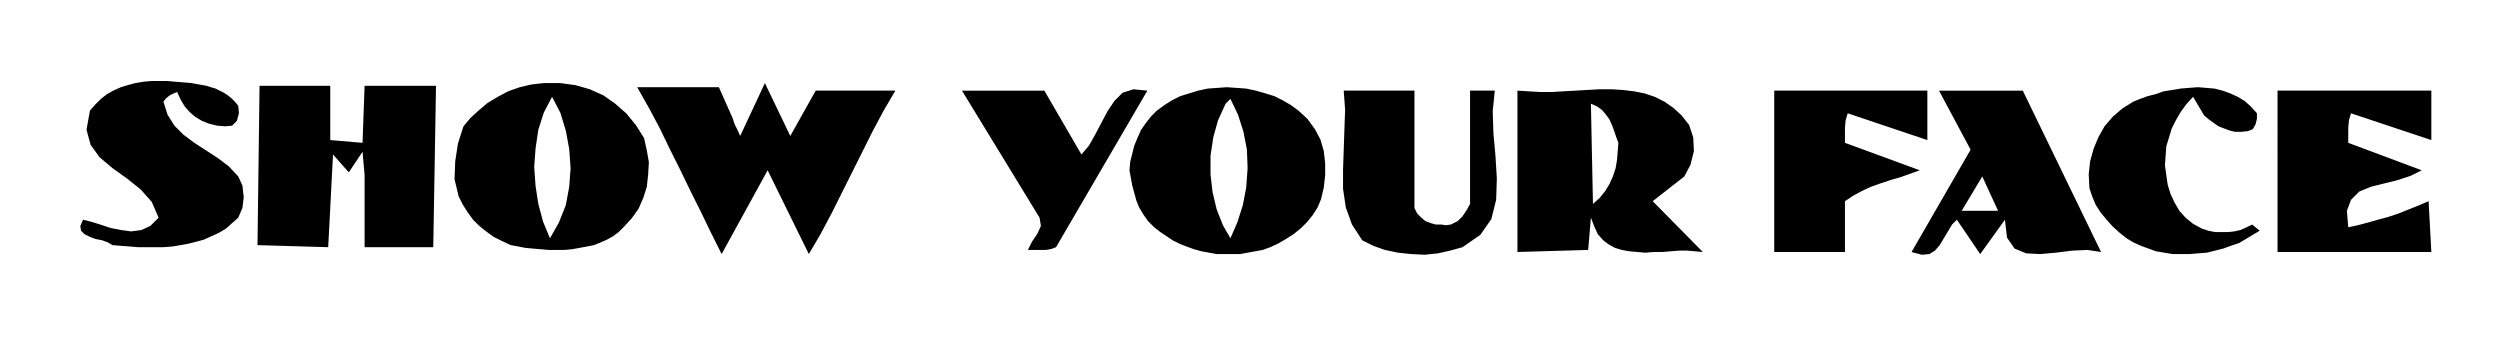 <svg xmlns="http://www.w3.org/2000/svg" width="3.641in" height="48.576" fill-rule="evenodd" stroke-linecap="round" preserveAspectRatio="none" viewBox="0 0 3641 506"><path d="m347 154 1 11-3 11-7 7-10 1-12-1-12-3-10-4-10-6-8-7-7-8-6-10-5-11-5 2-6 3-5 4-4 5 6 19 10 16 13 13 16 12 17 11 17 11 16 12 14 15 6 13 2 17-2 16-6 14-9 8-9 8-10 6-11 5-11 5-11 3-12 3-11 2-12 2-13 1h-37l-12-1-13-1-12-1-7-4-8-3-10-2-8-3-8-4-5-5-1-7 4-9 12 3 13 4 15 5 15 3 15 2 15-2 13-6 12-12-10-23-16-18-20-16-21-15-19-16-13-18-6-22 5-28 8-9 8-8 9-7 9-5 11-5 10-3 11-3 12-2 11-1h24l11 1 12 1 12 1 11 2 11 2 6 2 7 2 6 3 6 3 6 4 5 4 5 5 5 6zm841-22h116l-17 29-16 30-15 30-15 30-15 30-15 30-16 30-17 29-60-122-67 122-15-30-15-31-15-30-15-31-15-30-15-31-16-30-17-30h119l4 9 4 9 4 9 4 9 4 9 3 9 4 8 4 9 36-77 37 77 37-66zm-707 72 47 4 3-83h104l-4 235H531V255l-3-34-20 30-23-26-7 135-103-3 3-232h103v79zm2806-39v8l-2 8-4 7-7 3-10 1h-9l-8-2-8-3-8-3-7-5-7-5-7-6-16-27-10 11-8 11-7 12-6 12-4 13-4 13-1 14-1 14 2 14 2 14 4 13 6 13 7 12 9 10 11 9 13 7 9 3 10 2h19l9-1 9-2 9-4 8-4 11 9-10 6-10 6-10 6-12 4-11 4-12 3-12 3-13 1-12 1h-25l-12-2-12-2-11-4-11-4-11-5-10-6-10-8-10-9-9-10-9-11-7-11-5-12-4-12-1-20 2-19 5-18 7-17 9-16 12-14 14-12 16-10 10-4 11-4 12-3 11-4 13-2 12-2 12-1 13-1 12 1 12 1 12 3 11 4 11 5 10 6 9 8 9 10zm-1712 60 11-13 9-16 9-17 9-17 10-15 12-12 16-5 20 2-133 228-5 2-4 1-6 1h-26l6-12 8-12 5-11-2-12-113-185h120l54 93zm485 78 4 8 6 6 6 5 8 3 7 2h8l7 1 7-1 10-5 7-7 6-9 5-9V132h36l-3 30 1 32 3 33 2 33-1 31-7 28-16 23-26 18-18 5-18 4-19 2-20-1-19-2-19-4-17-6-16-8-15-23-9-25-4-27v-28l1-29 1-30 1-28-2-28h103v171zm747-99-116-39-3 10-1 11v22l109 40-14 5-14 5-14 4-15 5-14 5-13 6-13 7-12 8v74h-103V132h223v72zm734 0-117-39-3 10-1 11v22l107 40-16 8-18 6-20 5-20 5-17 7-12 12-6 16 2 24 14-3 15-4 14-4 15-4 15-5 15-6 15-6 14-6 4 74h-224V132h224v72zm-2603-3 4 18 3 17-1 18-2 18-5 16-7 16-10 14-12 13-7 7-8 6-9 5-9 4-10 4-10 2-11 2-11 2-11 1h-23l-11-1-12-1-11-1-10-2-11-2-13-6-12-6-11-8-10-8-9-9-8-11-7-11-6-12-6-25 1-26 4-26 8-25 10-12 12-11 13-11 15-9 15-8 17-6 17-4 18-2h24l22 3 21 6 20 9 17 12 16 14 14 17 12 19zm-134-60-12 23-8 25-4 27-2 27 2 28 4 26 7 26 10 24 13-23 10-25 5-27 2-27-2-28-5-27-8-26-12-23zm1087 20 13 12 11 15 8 15 5 17 2 18v17l-2 18-4 17-5 12-7 11-8 10-9 9-11 9-11 7-12 7-11 5-11 4-11 2-11 2-11 2h-34l-11-2-11-2-11-3-11-4-10-4-10-5-9-6-9-6-9-7-9-9-7-10-6-10-4-10-3-11-3-11-2-11-2-11 1-12 3-12 3-12 5-12 5-11 7-10 7-9 9-9 11-8 11-7 12-6 13-4 13-4 14-3 14-1 14-1 14 1 14 1 14 3 14 4 13 4 12 6 12 7 11 8zm-99-17-7 7-11 24-7 25-4 27v27l3 26 6 25 9 23 11 19 10-23 8-25 5-26 2-28-1-27-5-26-8-25-11-23zm668 38 6 18 1 20-5 20-9 17-46 36 73 74-11-1-12-1h-11l-13 1-12 1h-12l-13 1-11-1-12-1-11-2-10-3-9-5-8-6-8-9-5-11-5-13-4 47-103 3V132l16 1 17 1h17l17-1 18-1 17-1 18-1h17l16 1 17 2 15 3 15 5 14 7 13 9 12 11 11 14zm-143-31 3 146 10-9 8-10 6-10 5-11 4-12 2-12 1-12 1-13-3-8-3-9-3-8-4-9-5-7-6-7-7-5-9-4zm743 216-20-3-22 1-24 3-23 2-20-1-17-7-11-16-3-26-36 50-34-50-7 7-6 10-6 10-6 10-7 8-8 5-11 1-15-4 86-149-46-86h122l114 235zm-150-60-23-50-30 50h53z" style="fill:#000;stroke:none"/></svg>
